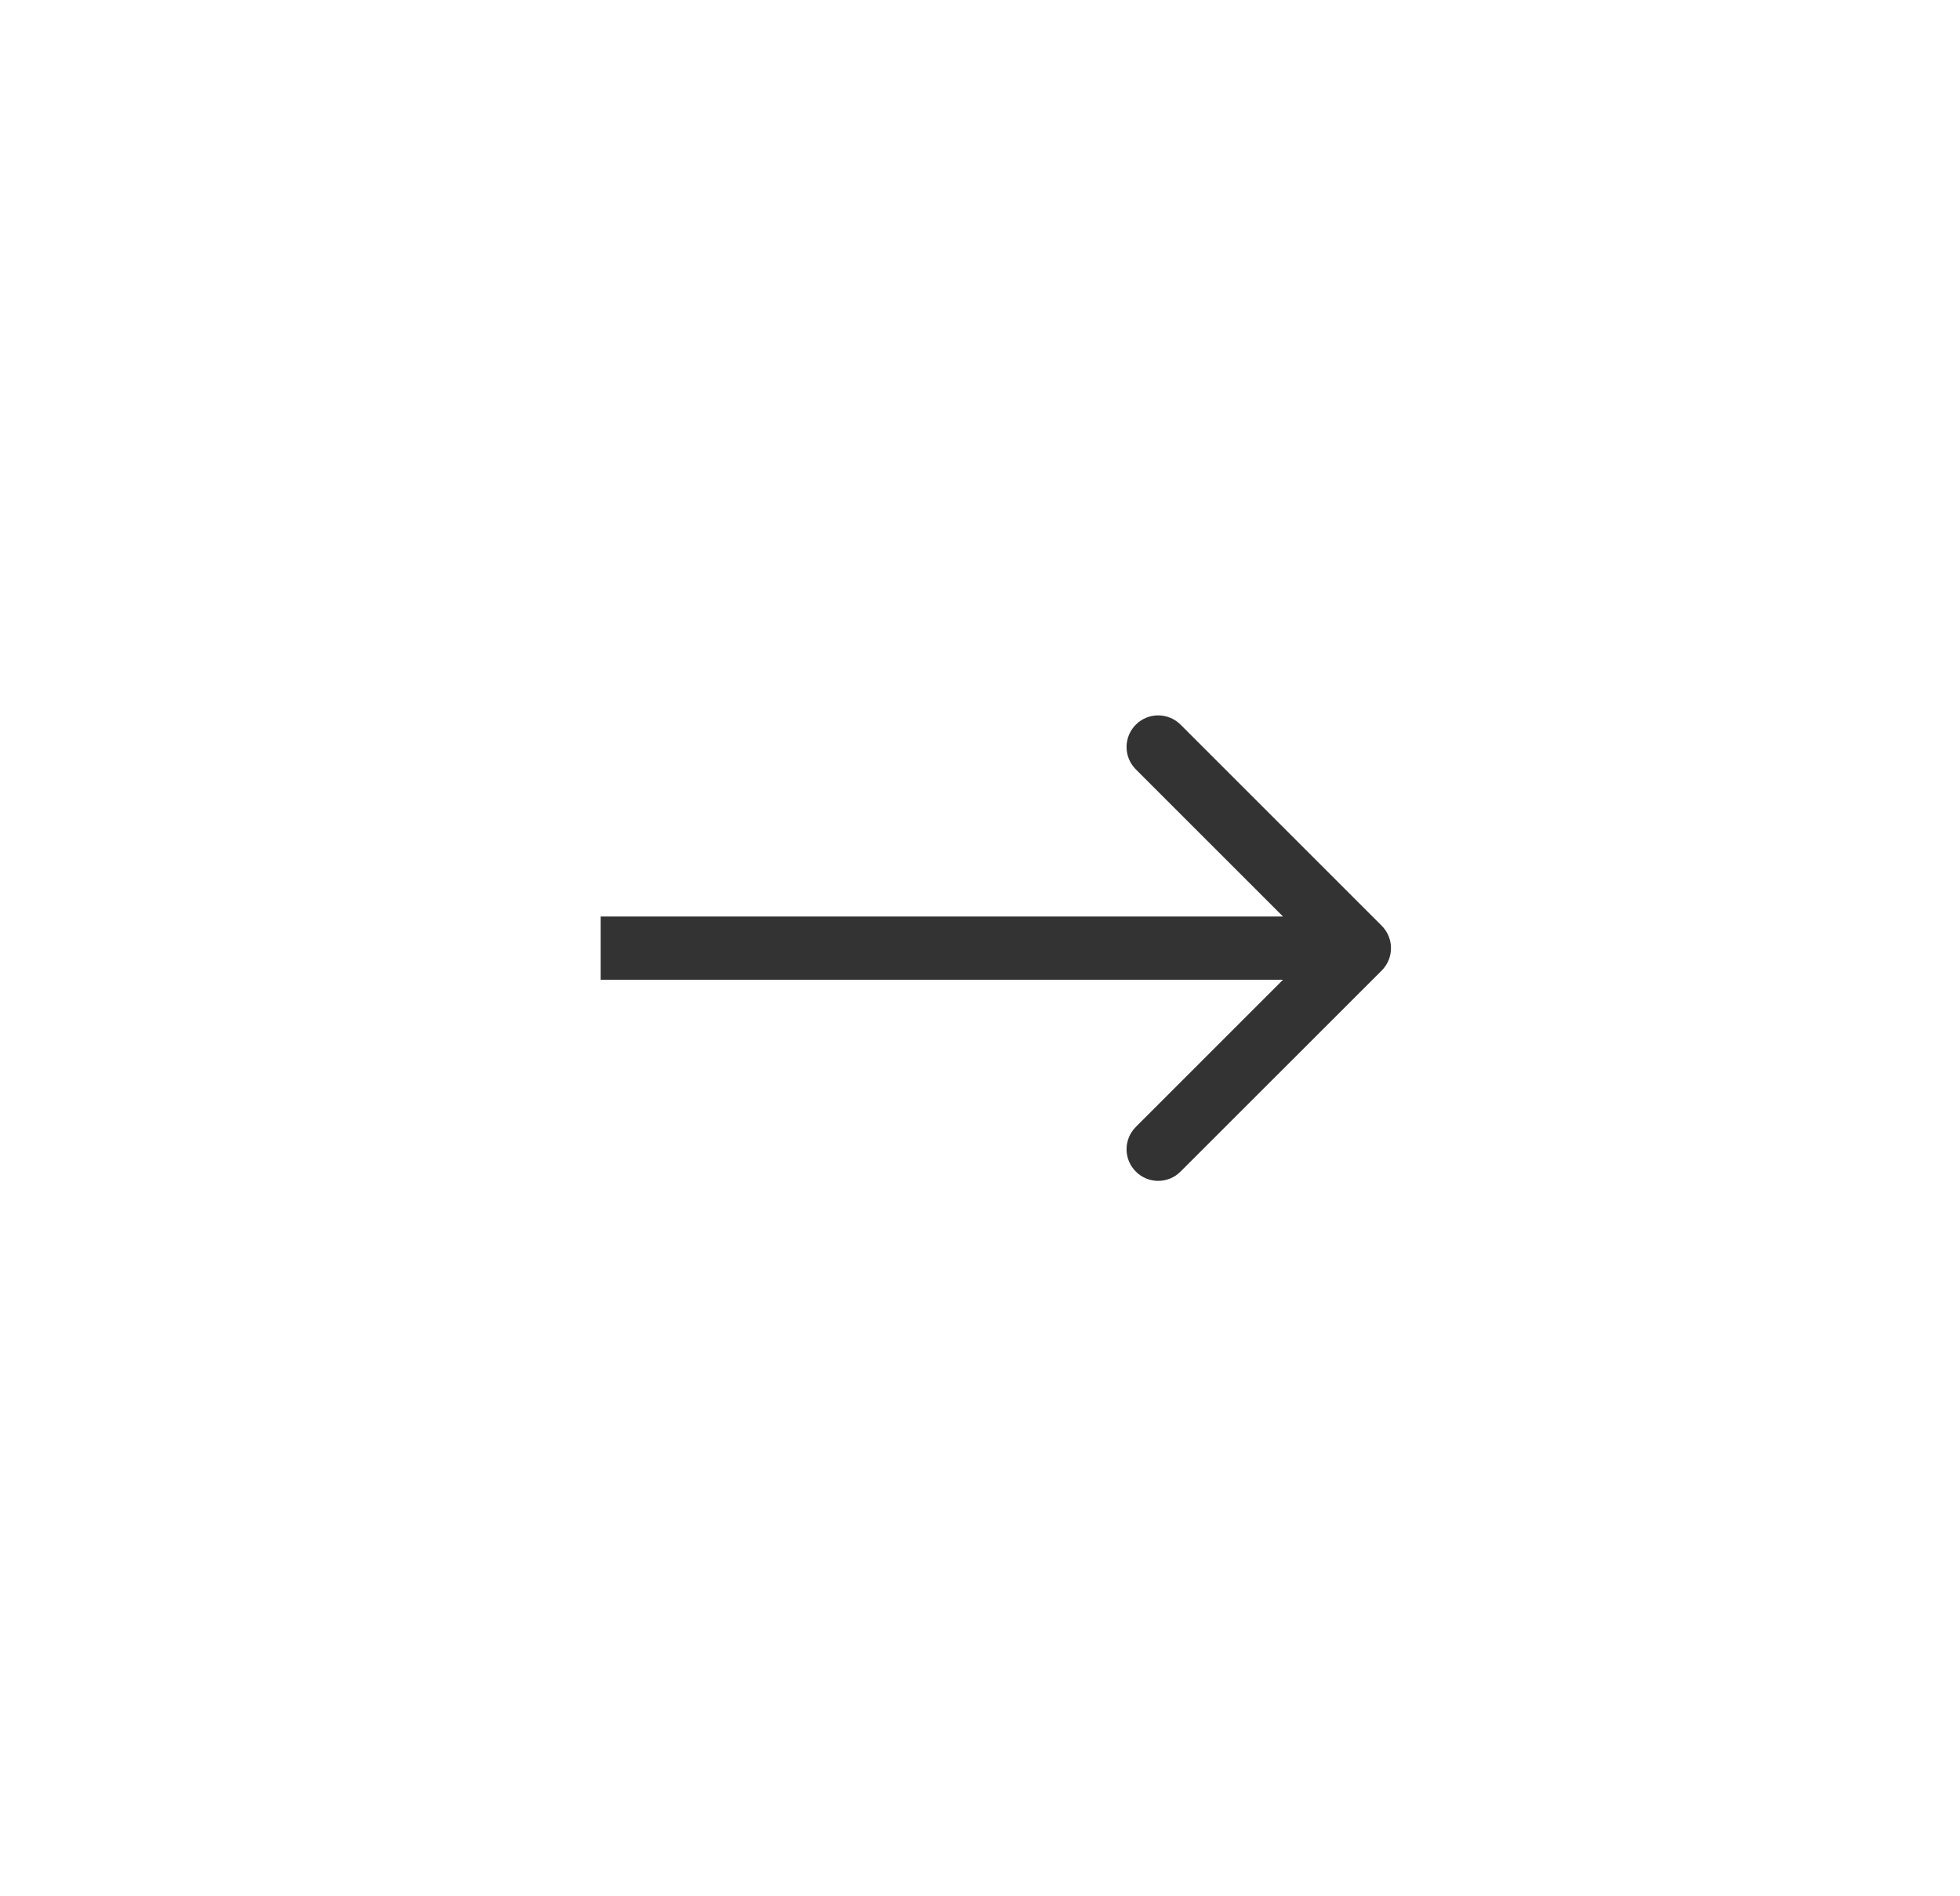 <svg width="31" height="30" viewBox="0 0 31 30" fill="none" xmlns="http://www.w3.org/2000/svg">
<path d="M21.854 15.354C22.049 15.158 22.049 14.842 21.854 14.646L18.672 11.464C18.476 11.269 18.16 11.269 17.965 11.464C17.769 11.66 17.769 11.976 17.965 12.172L20.793 15L17.965 17.828C17.769 18.024 17.769 18.34 17.965 18.535C18.16 18.731 18.476 18.731 18.672 18.535L21.854 15.354ZM9.5 15.5L21.5 15.5L21.5 14.5L9.5 14.5L9.5 15.5Z" fill="#333333"/>
</svg>
